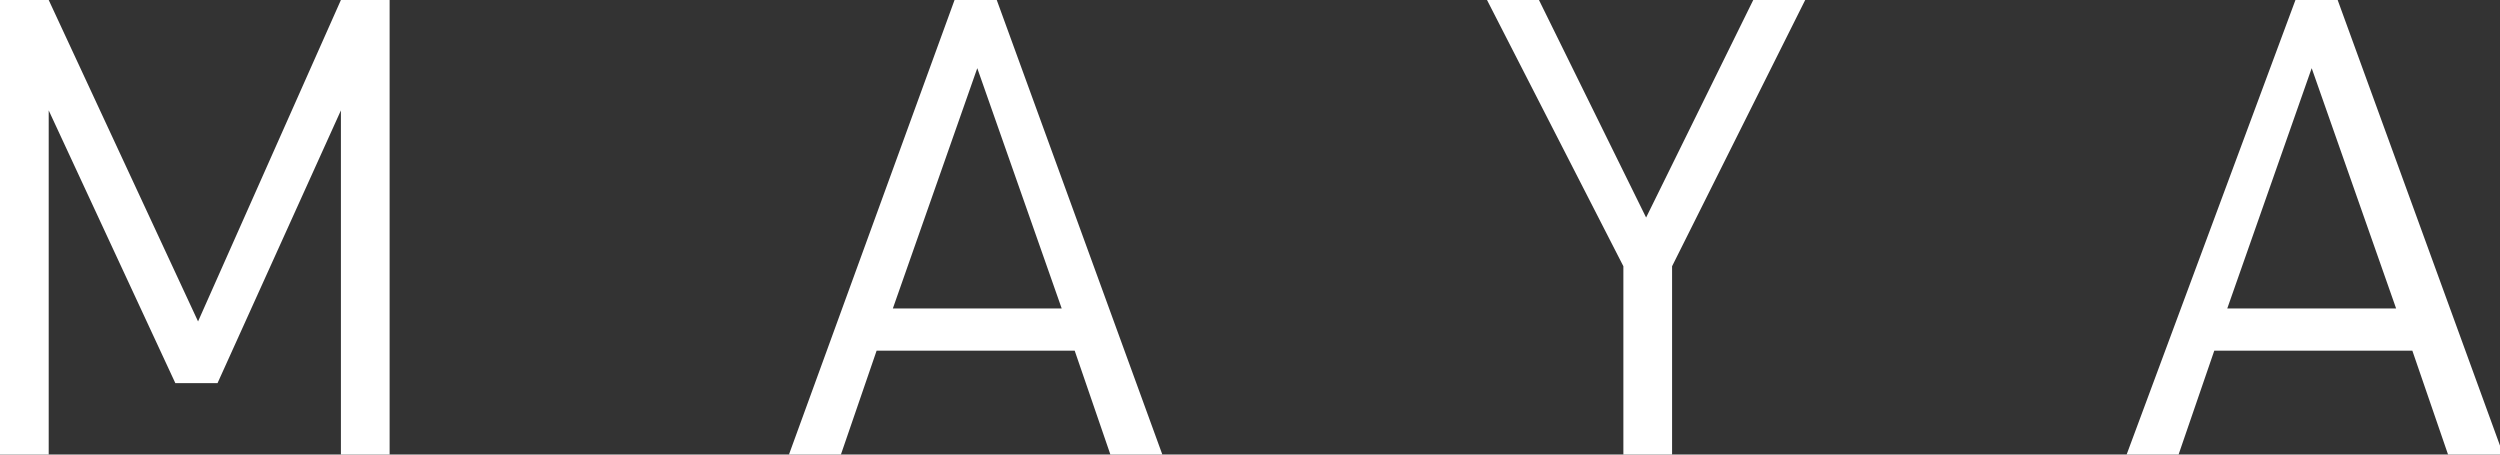 <?xml version="1.0" encoding="UTF-8"?> <svg xmlns="http://www.w3.org/2000/svg" version="1.1" viewBox="0 0 77 14"><rect x="0" y="0" width="77" height="14" fill="#333333" stroke="none"/><defs><style> .cls-1 { fill: #FFFFFF; } </style></defs><g><g id="_レイヤー_1" data-name="レイヤー_1"><path class="cls-1" d="M10.5,14V3.4l-3.8,8.4h-1.3L1.5,3.4v10.7H0V0h1.5l4.6,9.9L10.5,0h1.5v14h-1.5Z"></path><path class="cls-1" d="M34.2,14l-1.1-3.2h-6.1l-1.1,3.2h-1.6L29.4,0h1.3l5.1,14h-1.6,0ZM30.1,2.1l-2.6,7.4h5.2l-2.6-7.4Z"></path><path class="cls-1" d="M51.5,8.2v5.8h-1.5v-5.8L45.8,0h1.6l3.3,6.7,3.3-6.7h1.6l-4.1,8.2h0Z"></path><path class="cls-1" d="M75.4,14l-1.1-3.2h-6.1l-1.1,3.2h-1.6l5.2-14h1.3l5.1,14h-1.6,0ZM71.2,2.1l-2.6,7.4h5.2l-2.6-7.4Z"></path></g></g></svg> 